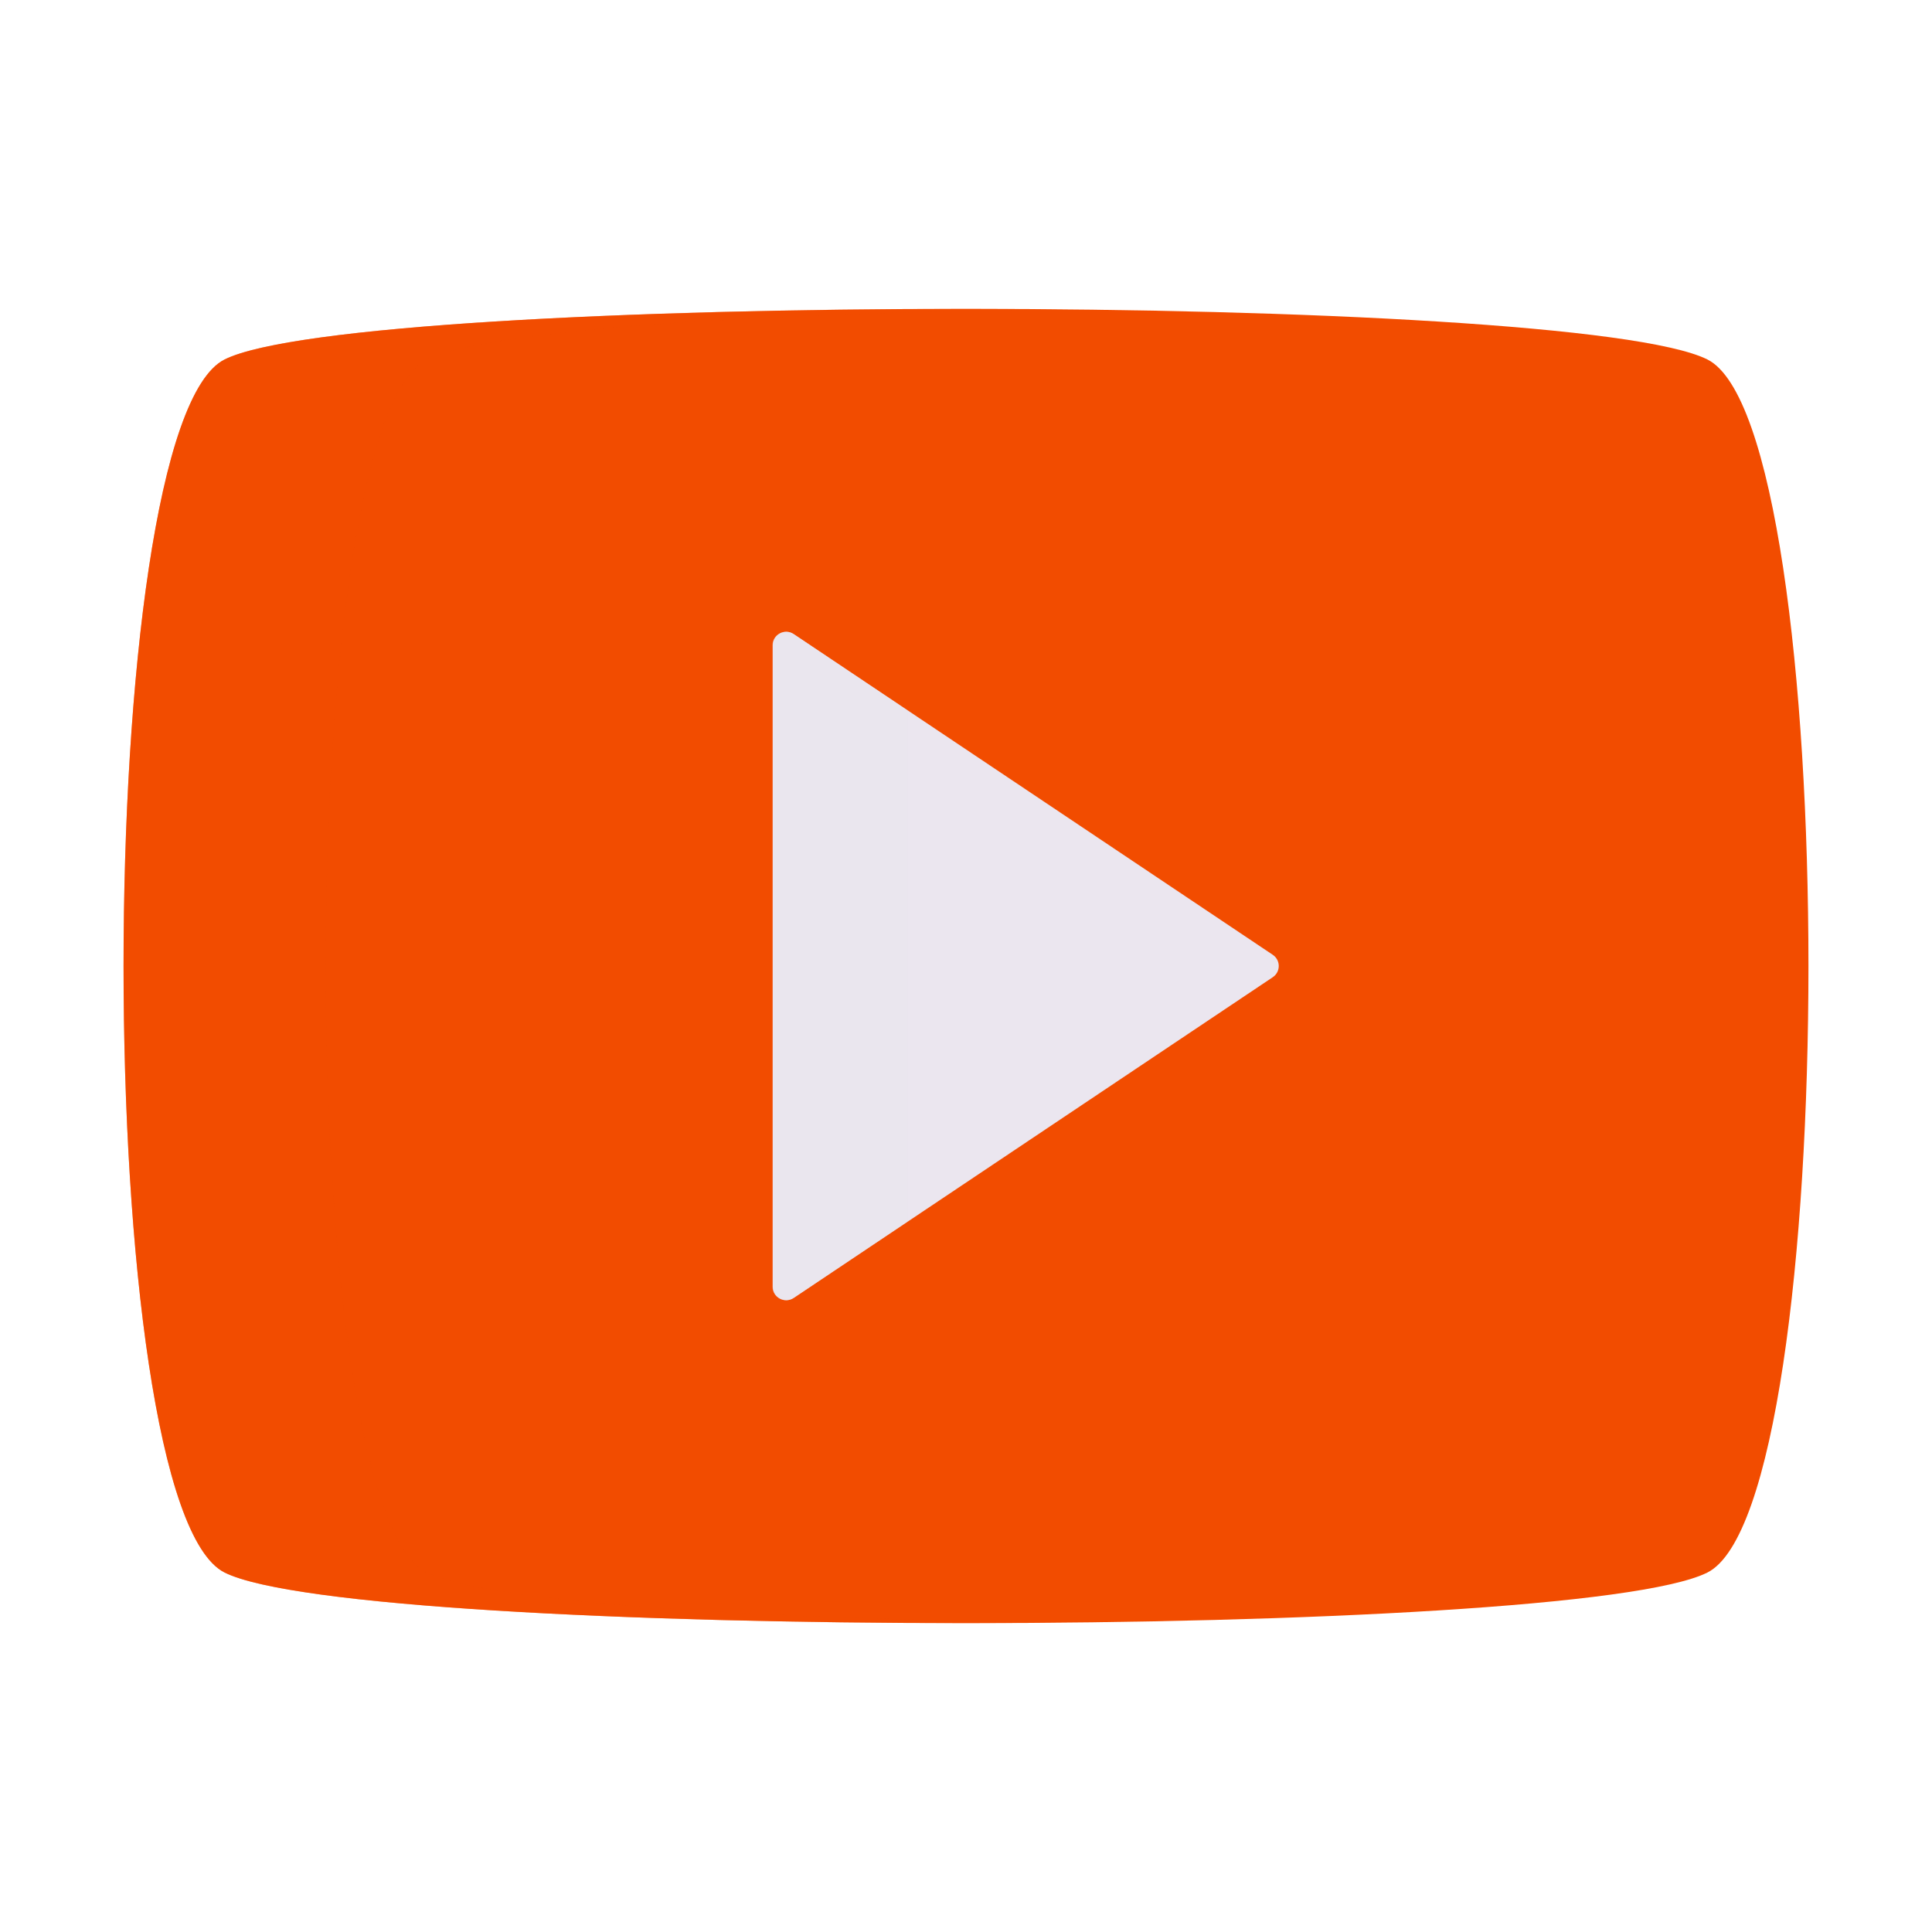 <svg xmlns="http://www.w3.org/2000/svg" width="430" height="430" style="width:100%;height:100%;transform:translate3d(0,0,0);content-visibility:visible" viewBox="0 0 430 430"><defs><path id="a" style="display:none"/><path id="b" fill="red" d="M165-135c-30-15-300-15-330 0s-30 255 0 270 300 15 330 0 30-255 0-270z" style="display:block" transform="translate(215 215)"/><path id="c" fill="red" d="M165-135c-30-15-300-15-330 0s-30 255 0 270 300 15 330 0 30-255 0-270z" style="display:block" transform="translate(215 215)"/><path id="d" style="display:none"/><path id="g" class="primary" style="display:none"/><path id="e" style="display:none"/><path id="f" style="display:none"/><path id="k" class="primary" style="display:none"/><path id="h" style="display:none"/><path id="i" style="display:none"/><path id="o" class="primary" style="display:none"/><path id="l" style="display:none"/><path id="m" style="display:none"/><path id="r" class="primary" style="display:none"/><path id="p" style="display:none"/><path id="q" style="display:none"/><mask id="R" mask-type="alpha"><use xmlns:ns1="http://www.w3.org/1999/xlink" ns1:href="#a"/></mask><mask id="P" mask-type="alpha"><use xmlns:ns2="http://www.w3.org/1999/xlink" ns2:href="#b"/></mask><mask id="O" mask-type="alpha"><use xmlns:ns3="http://www.w3.org/1999/xlink" ns3:href="#c"/></mask><mask id="M" mask-type="alpha"><use xmlns:ns4="http://www.w3.org/1999/xlink" ns4:href="#d"/></mask><mask id="K" mask-type="alpha"><use xmlns:ns5="http://www.w3.org/1999/xlink" ns5:href="#e"/></mask><mask id="J" mask-type="alpha"><use xmlns:ns6="http://www.w3.org/1999/xlink" ns6:href="#f"/></mask><mask id="I" mask-type="alpha"><use xmlns:ns7="http://www.w3.org/1999/xlink" ns7:href="#g"/></mask><mask id="G" mask-type="alpha"><use xmlns:ns8="http://www.w3.org/1999/xlink" ns8:href="#h"/></mask><mask id="F" mask-type="alpha"><use xmlns:ns9="http://www.w3.org/1999/xlink" ns9:href="#i"/></mask><mask id="E" mask-type="alpha"><g filter="url(#j)"><path fill="#fff" d="M0 0h430v430H0z" opacity="0"/><use xmlns:ns10="http://www.w3.org/1999/xlink" ns10:href="#k"/></g></mask><mask id="B" mask-type="alpha"><use xmlns:ns11="http://www.w3.org/1999/xlink" ns11:href="#l"/></mask><mask id="A" mask-type="alpha"><use xmlns:ns12="http://www.w3.org/1999/xlink" ns12:href="#m"/></mask><mask id="z" mask-type="alpha"><g filter="url(#n)"><path fill="#fff" d="M0 0h430v430H0z" opacity="0"/><use xmlns:ns13="http://www.w3.org/1999/xlink" ns13:href="#o"/></g></mask><mask id="x" mask-type="alpha"><use xmlns:ns14="http://www.w3.org/1999/xlink" ns14:href="#p"/></mask><mask id="w" mask-type="alpha"><use xmlns:ns15="http://www.w3.org/1999/xlink" ns15:href="#q"/></mask><mask id="v" mask-type="alpha"><use xmlns:ns16="http://www.w3.org/1999/xlink" ns16:href="#r"/></mask><clipPath id="s"><path d="M0 0h430v430H0z"/></clipPath><clipPath id="Q"><path d="M0 0h430v430H0z"/></clipPath><clipPath id="N"><path d="M0 0h430v430H0z"/></clipPath><clipPath id="L"><path d="M0 0h430v430H0z"/></clipPath><clipPath id="C"><path d="M0 0h430v430H0z"/></clipPath><clipPath id="H"><path d="M0 0h430v430H0z"/></clipPath><clipPath id="D"><path d="M0 0h430v430H0z"/></clipPath><clipPath id="t"><path d="M0 0h430v430H0z"/></clipPath><clipPath id="y"><path d="M0 0h430v430H0z"/></clipPath><clipPath id="u"><path d="M0 0h430v430H0z"/></clipPath><filter id="j" width="100%" height="100%" x="0%" y="0%" filterUnits="objectBoundingBox"><feComponentTransfer in="SourceGraphic"><feFuncA tableValues="1.0 0.0" type="table"/></feComponentTransfer></filter><filter id="n" width="100%" height="100%" x="0%" y="0%" filterUnits="objectBoundingBox"><feComponentTransfer in="SourceGraphic"><feFuncA tableValues="1.0 0.0" type="table"/></feComponentTransfer></filter></defs><g clip-path="url(#s)"><g clip-path="url(#t)" style="display:none"><g style="display:none"><path class="secondary"/><path class="secondary" style="mix-blend-mode:multiply"/></g><g clip-path="url(#u)" mask="url(#v)" style="display:none"><g style="display:none"><path class="primary"/><path class="primary" style="mix-blend-mode:multiply"/></g><g mask="url(#w)" style="display:none"><path class="secondary"/><path class="secondary" style="mix-blend-mode:multiply"/></g><g mask="url(#x)" style="display:none"><path class="secondary"/><path class="secondary" style="mix-blend-mode:multiply"/></g></g><g clip-path="url(#y)" mask="url(#z)" style="display:none"><g style="display:none"><path class="secondary"/><path class="secondary" style="mix-blend-mode:multiply"/></g><g mask="url(#A)" style="display:none"><path class="primary"/><path class="primary" style="mix-blend-mode:multiply"/></g><g mask="url(#B)" style="display:none"><path class="primary"/><path class="primary" style="mix-blend-mode:multiply"/></g></g></g><g clip-path="url(#C)" style="display:none"><g style="display:none"><path class="secondary"/><path class="secondary" style="mix-blend-mode:multiply"/></g><g clip-path="url(#D)" mask="url(#E)" style="display:none"><g style="display:none"><path class="secondary"/><path class="secondary" style="mix-blend-mode:multiply"/></g><g mask="url(#F)" style="display:none"><path class="primary"/><path class="primary" style="mix-blend-mode:multiply"/></g><g mask="url(#G)" style="display:none"><path class="primary"/><path class="primary" style="mix-blend-mode:multiply"/></g></g><g clip-path="url(#H)" mask="url(#I)" style="display:none"><g style="display:none"><path class="primary"/><path class="primary" style="mix-blend-mode:multiply"/></g><g mask="url(#J)" style="display:none"><path class="secondary"/><path class="secondary" style="mix-blend-mode:multiply"/></g><g mask="url(#K)" style="display:none"><path class="secondary"/><path class="secondary" style="mix-blend-mode:multiply"/></g></g></g><g clip-path="url(#L)" style="display:none"><g style="display:none"><path class="secondary"/><path class="secondary" style="mix-blend-mode:multiply"/></g><g style="display:none"><path class="secondary"/><path class="secondary" style="mix-blend-mode:multiply"/></g><g fill="none" style="display:none"><path class="tertiary"/><path class="tertiary"/></g><path fill="none" class="tertiary" style="display:none"/><path fill="none" class="tertiary" style="display:none"/><g fill="none" style="display:none"><path class="primary"/><path class="primary"/></g><path fill="none" class="primary" style="display:none"/><g fill="none" style="display:none"><path class="primary"/><path class="primary"/></g><g fill="none" style="display:none"><path class="primary"/><path class="primary"/></g><g mask="url(#M)" style="display:none"><path class="primary"/><path class="primary" style="mix-blend-mode:multiply"/></g></g><g clip-path="url(#N)" style="display:block"><g fill="#F24C00" style="display:block"><path d="M380 80C350 65 80 65 50 80s-30 255 0 270 300 15 330 0 30-255 0-270z" class="secondary"/><path fill-opacity=".5" d="M-82.501-135c16.504-8.252 105.644-11.964 187.5-11.137-66.937.677-129.004 4.389-142.5 11.137-30 15-30 255 0 270 13.496 6.748 75.564 10.46 142.502 11.137-81.857.827-170.998-2.885-187.502-11.137-30-15-30-255 0-270z" class="secondary" style="mix-blend-mode:multiply" transform="translate(132.5 215)"/></g><g fill="#EBE6EF" mask="url(#O)" style="display:block"><path d="M283.277 217.493c1.775-1.188 1.775-3.798 0-4.986l-106.608-71.381c-1.993-1.335-4.669.094-4.669 2.493v142.762c0 2.399 2.676 3.828 4.669 2.493l106.608-71.381z" class="primary"/><path fill-opacity=".5" d="M15-56.913V56.913l-25.331 16.961C-12.324 75.209-15 73.78-15 71.381V-71.381c0-2.399 2.676-3.828 4.669-2.493L15-56.913z" class="primary" style="mix-blend-mode:multiply" transform="translate(186.929 215)"/></g><g fill="#EBE6EF" mask="url(#P)" style="display:block"><path d="M23.777 217.493c1.775-1.188 1.775-3.798 0-4.986l-106.608-71.381c-1.993-1.335-4.669.094-4.669 2.493v142.762c0 2.399 2.676 3.828 4.669 2.493l106.608-71.381z" class="primary"/><path fill-opacity=".5" d="M15-56.913V56.913l-25.331 16.961C-12.324 75.209-15 73.78-15 71.381V-71.381c0-2.399 2.676-3.828 4.669-2.493L15-56.913z" class="primary" style="mix-blend-mode:multiply" transform="translate(-72.571 215)"/></g></g><g clip-path="url(#Q)" style="display:none"><g style="display:none"><path class="secondary"/><path class="secondary" style="mix-blend-mode:multiply"/></g><g mask="url(#R)" style="display:none"><path class="primary"/><path class="primary" style="mix-blend-mode:multiply"/></g></g></g></svg>